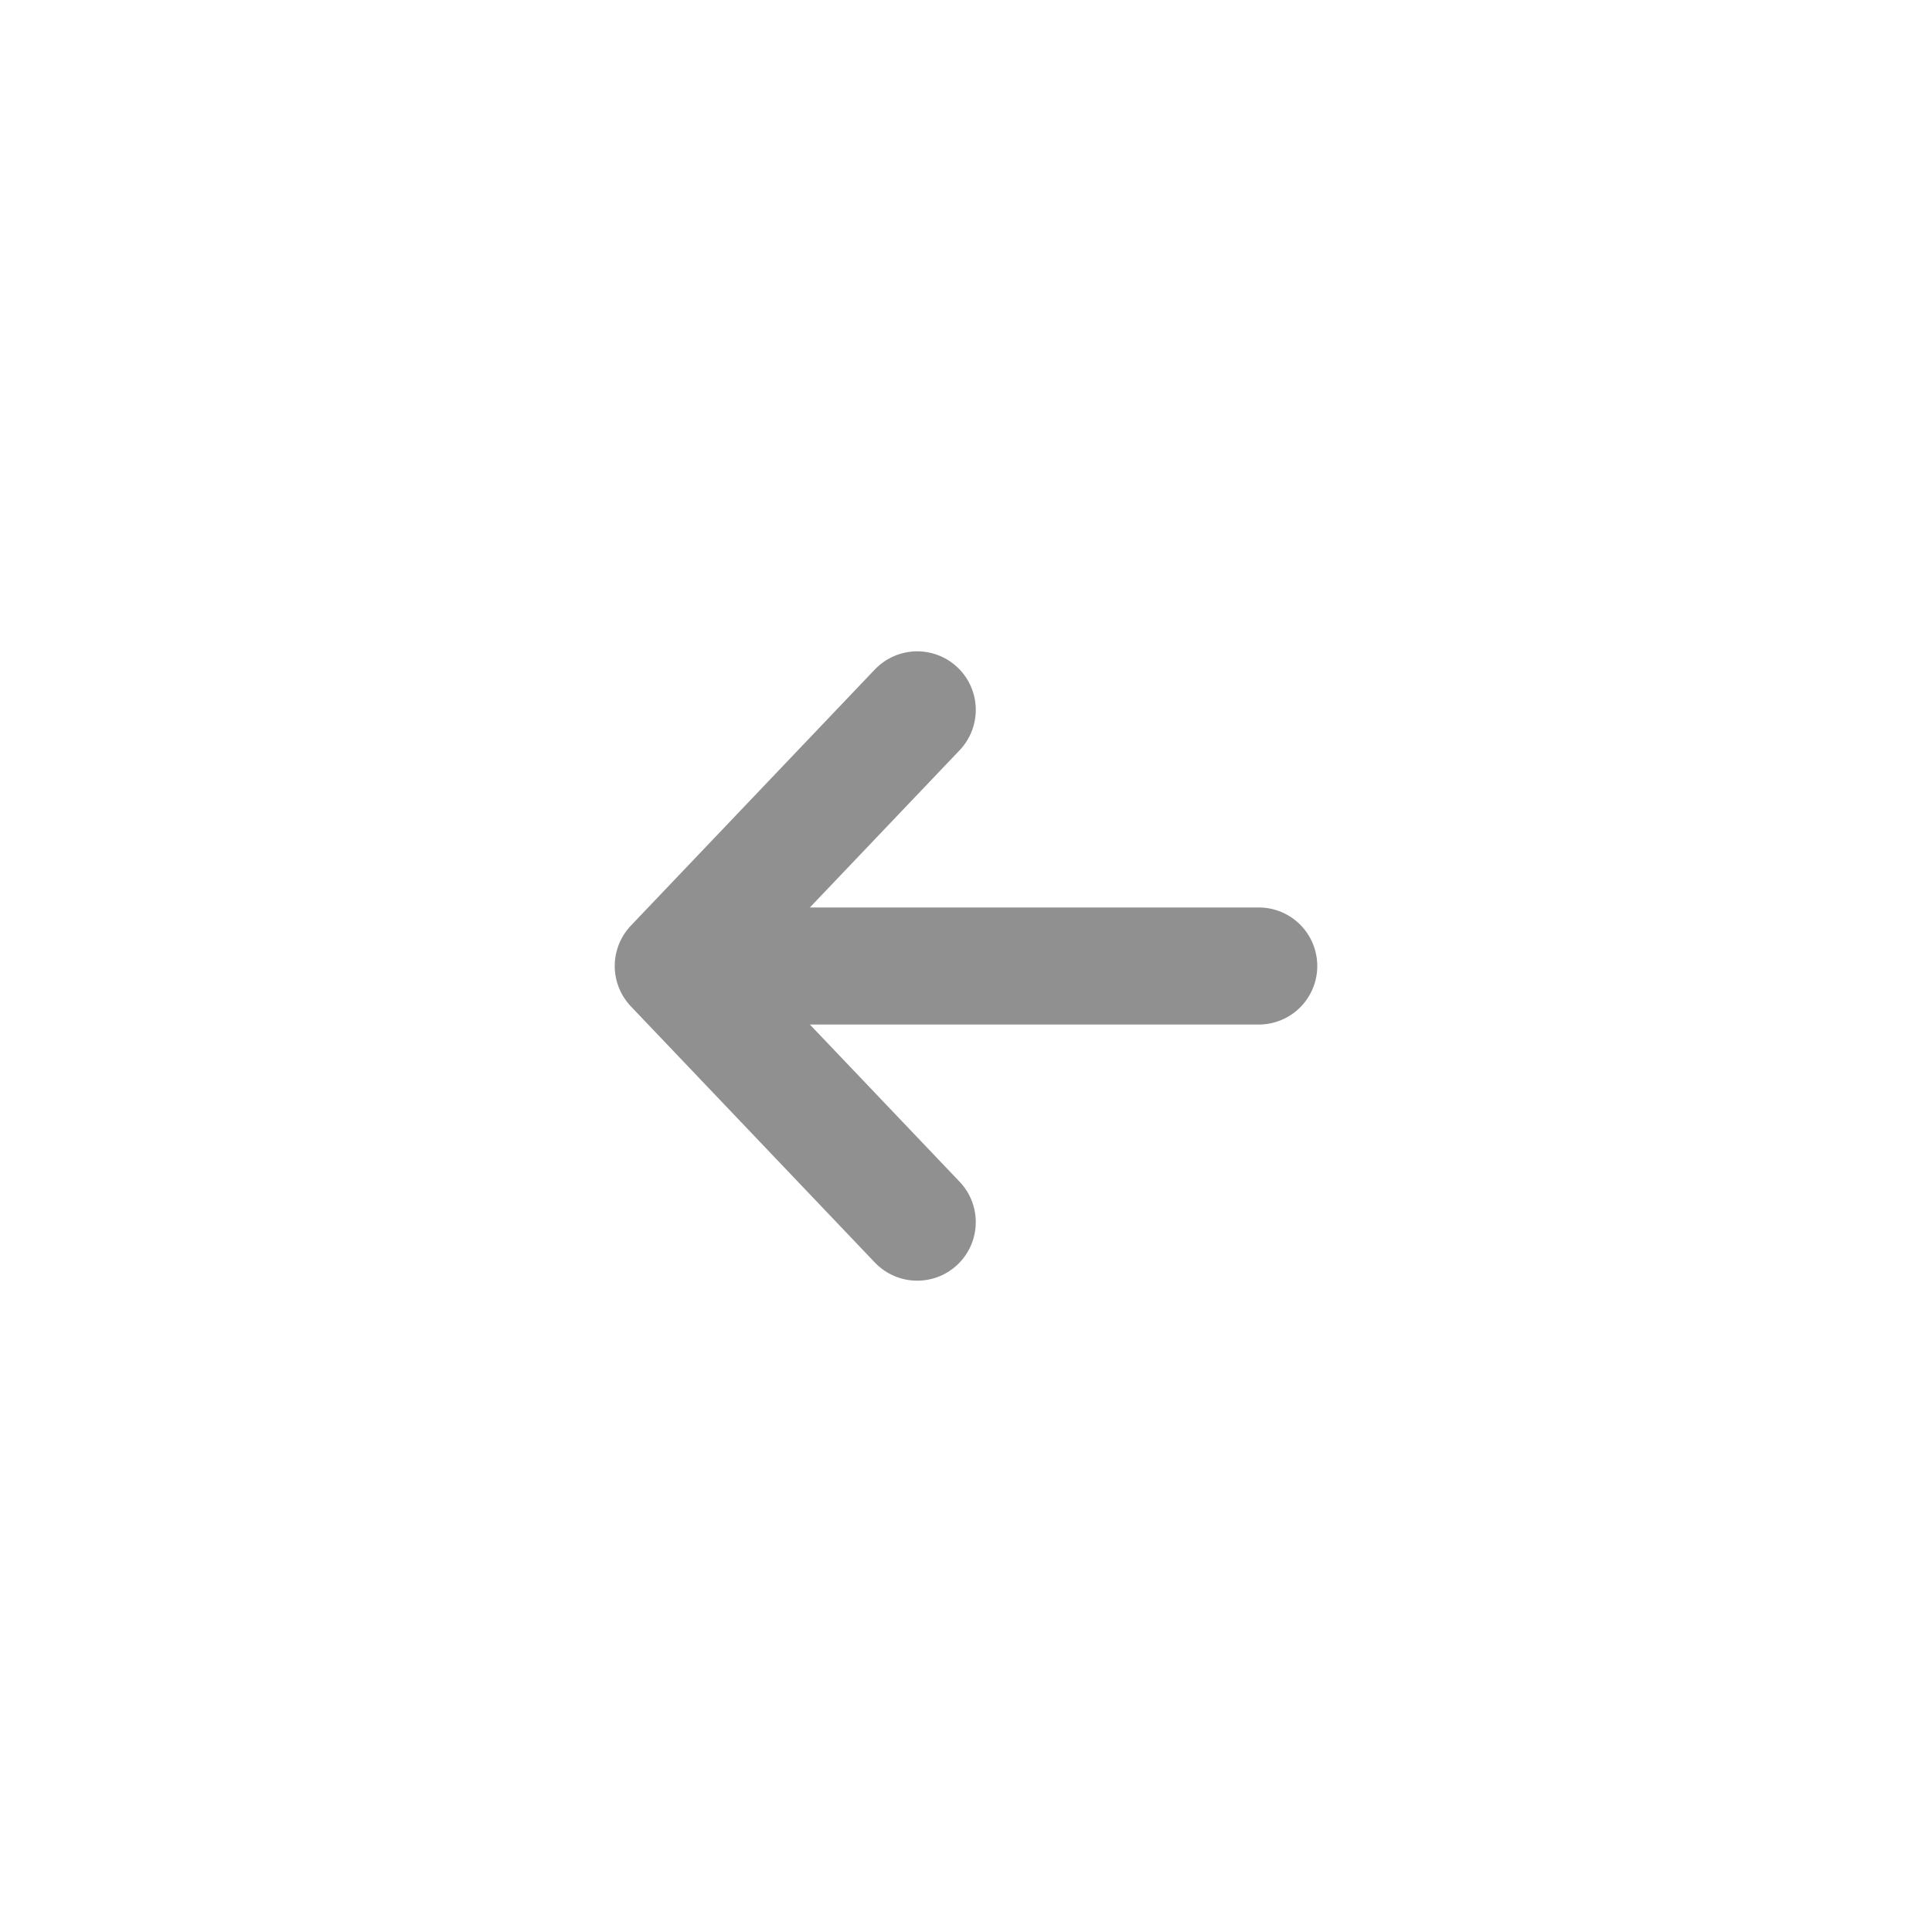 <svg width="33" height="33" viewBox="0 0 33 33" fill="none" xmlns="http://www.w3.org/2000/svg">
<path d="M15.667 20.875L11.5 16.5M11.5 16.5L15.667 12.125M11.5 16.5L21.5 16.5" stroke="#909090" stroke-width="2" stroke-linecap="round" stroke-linejoin="round"/>
</svg>
